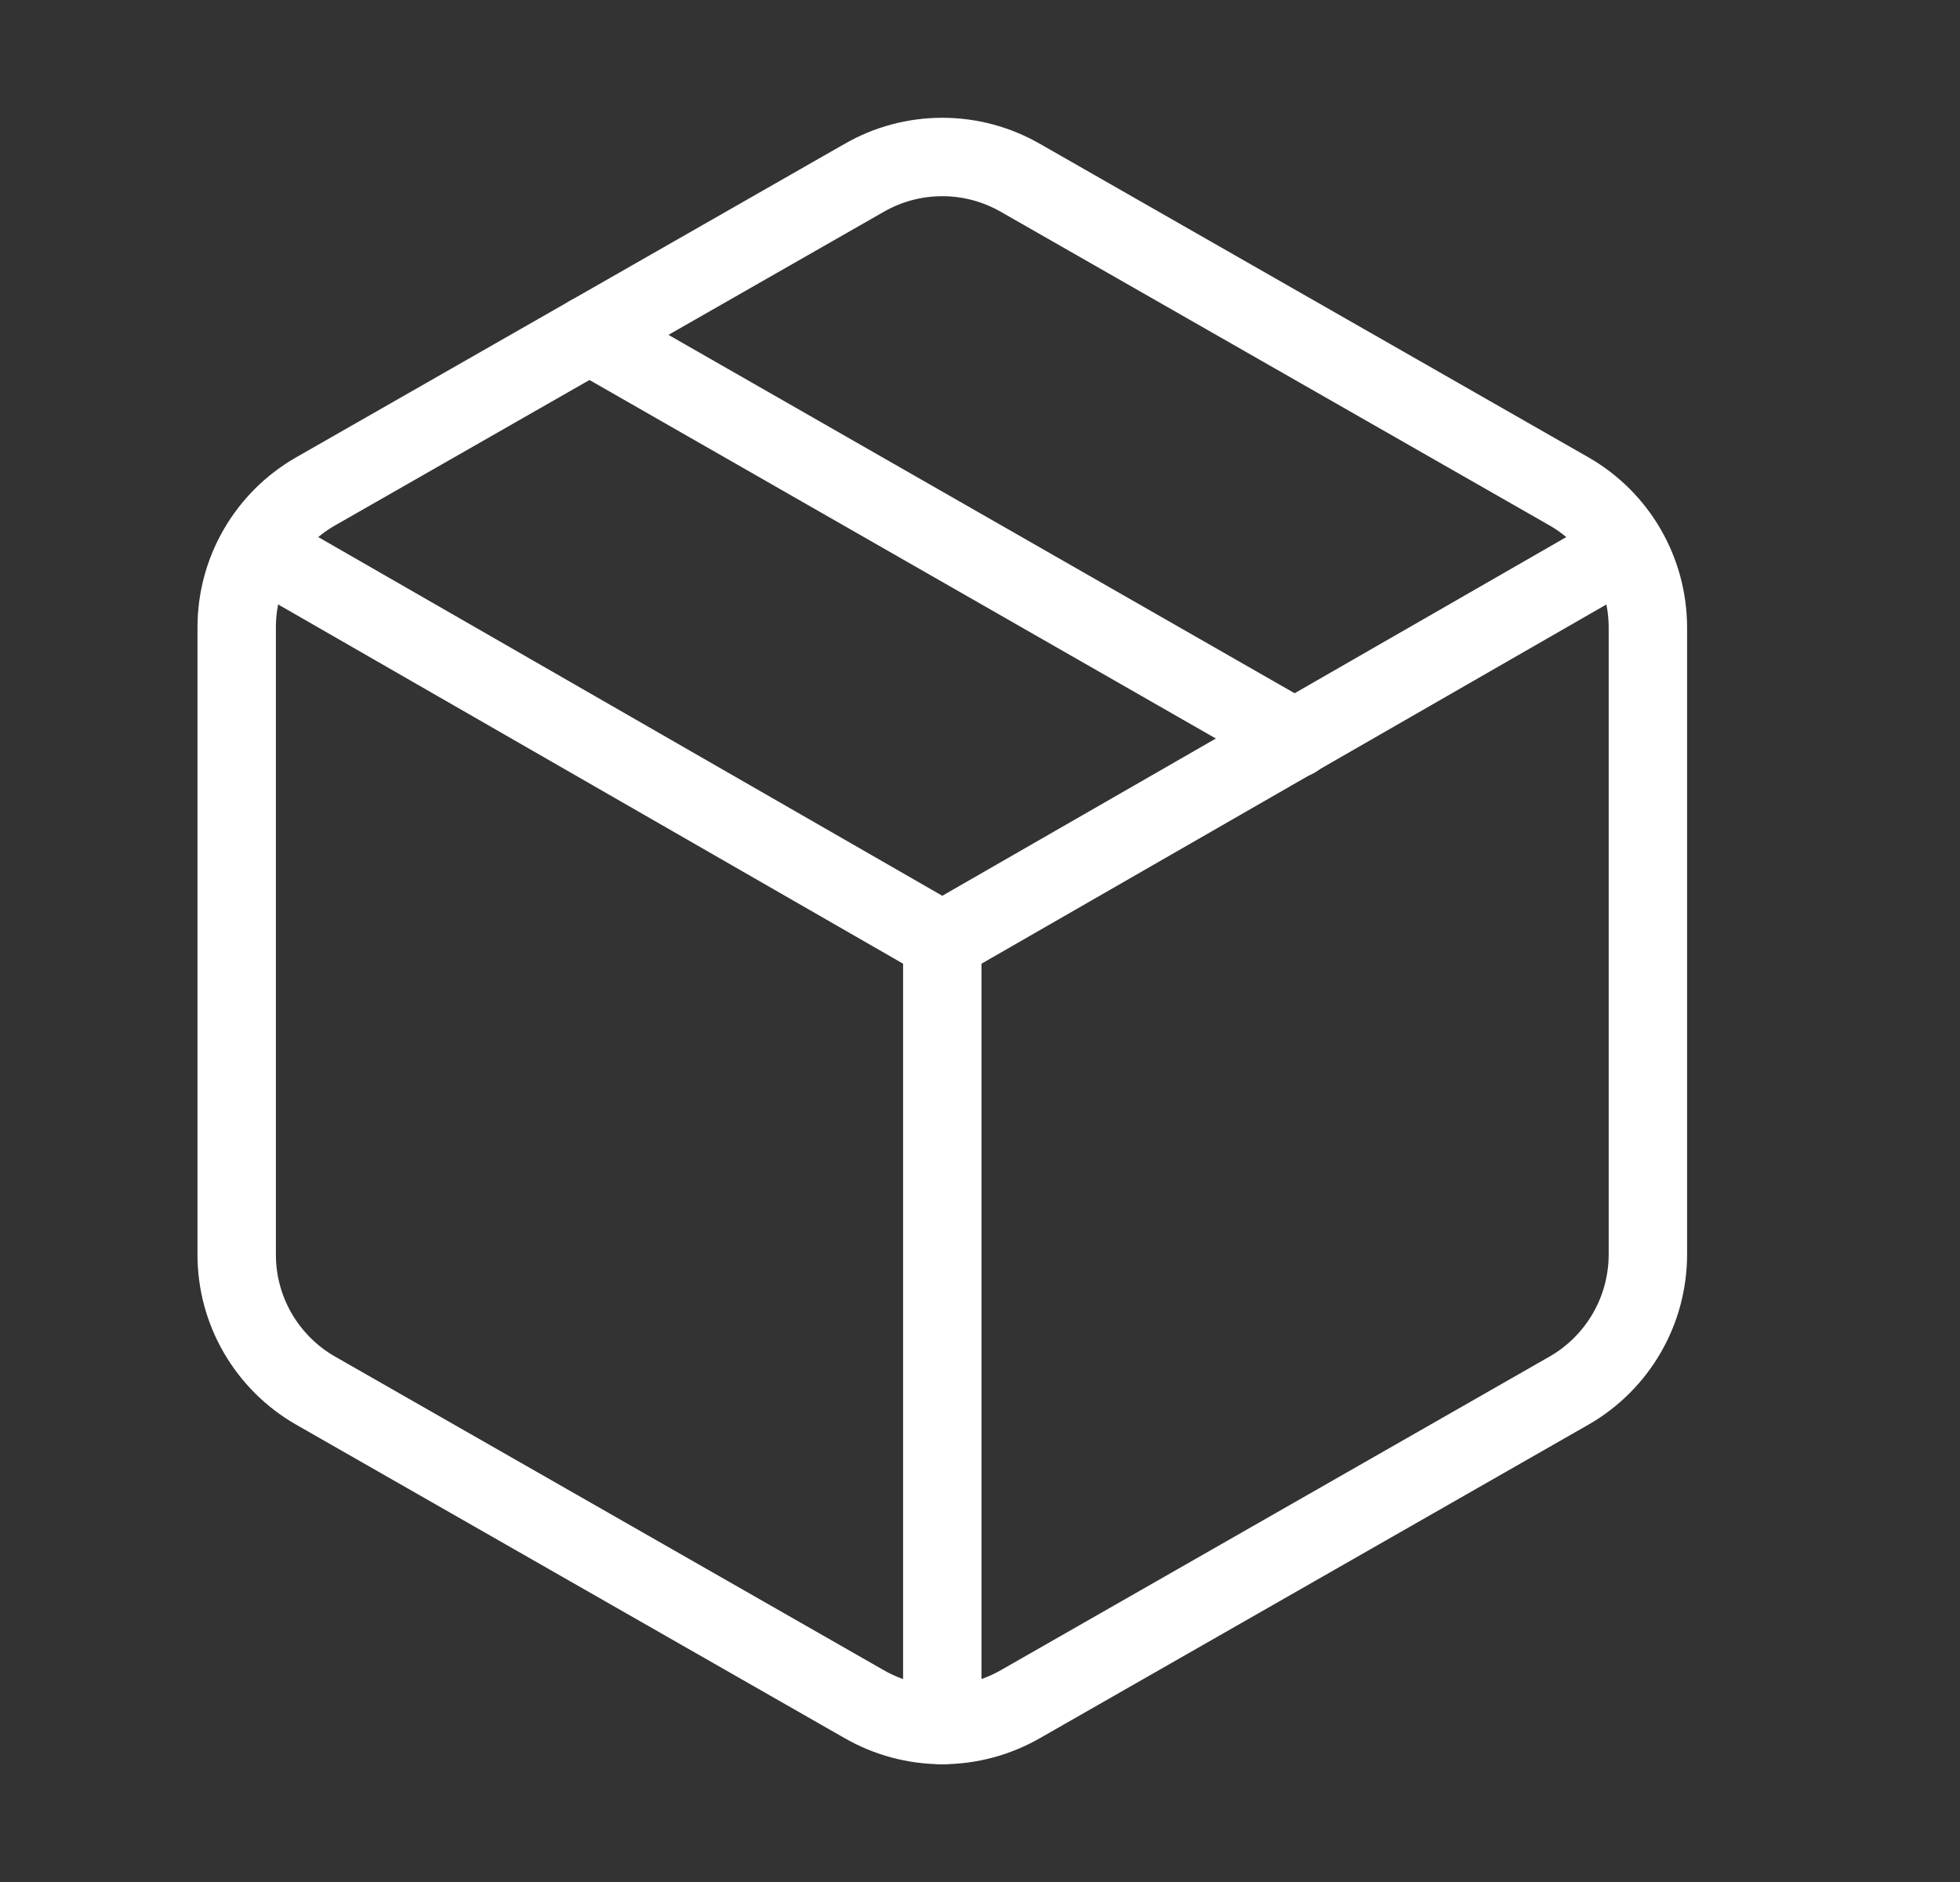<svg xmlns="http://www.w3.org/2000/svg" fill="none" viewBox="0 0 25 24" height="24" width="25">
<rect x="0" y="0" width="25" height="24" fill="#333333" stroke="none"/>
<path stroke-linejoin="round" stroke-linecap="round" stroke="white" d="M7.519 4.27L16.519 9.42"></path>
<path stroke-linejoin="round" stroke-linecap="round" stroke="white" d="M21.019 8C21.018 7.649 20.926 7.305 20.75 7.001C20.575 6.697 20.322 6.445 20.019 6.27L13.019 2.27C12.714 2.094 12.37 2.002 12.019 2.002C11.668 2.002 11.323 2.094 11.019 2.27L4.019 6.27C3.715 6.445 3.463 6.697 3.287 7.001C3.111 7.305 3.019 7.649 3.019 8V16C3.019 16.351 3.111 16.695 3.287 16.999C3.463 17.302 3.715 17.555 4.019 17.73L11.019 21.73C11.323 21.905 11.668 21.998 12.019 21.998C12.37 21.998 12.714 21.905 13.019 21.73L20.019 17.73C20.322 17.555 20.575 17.302 20.75 16.999C20.926 16.695 21.018 16.351 21.019 16V8Z"></path>
<path stroke-linejoin="round" stroke-linecap="round" stroke="white" d="M3.319 7L12.019 12L20.719 7"></path>
<path stroke-linejoin="round" stroke-linecap="round" stroke="white" d="M12.019 22V12"></path>
</svg>
